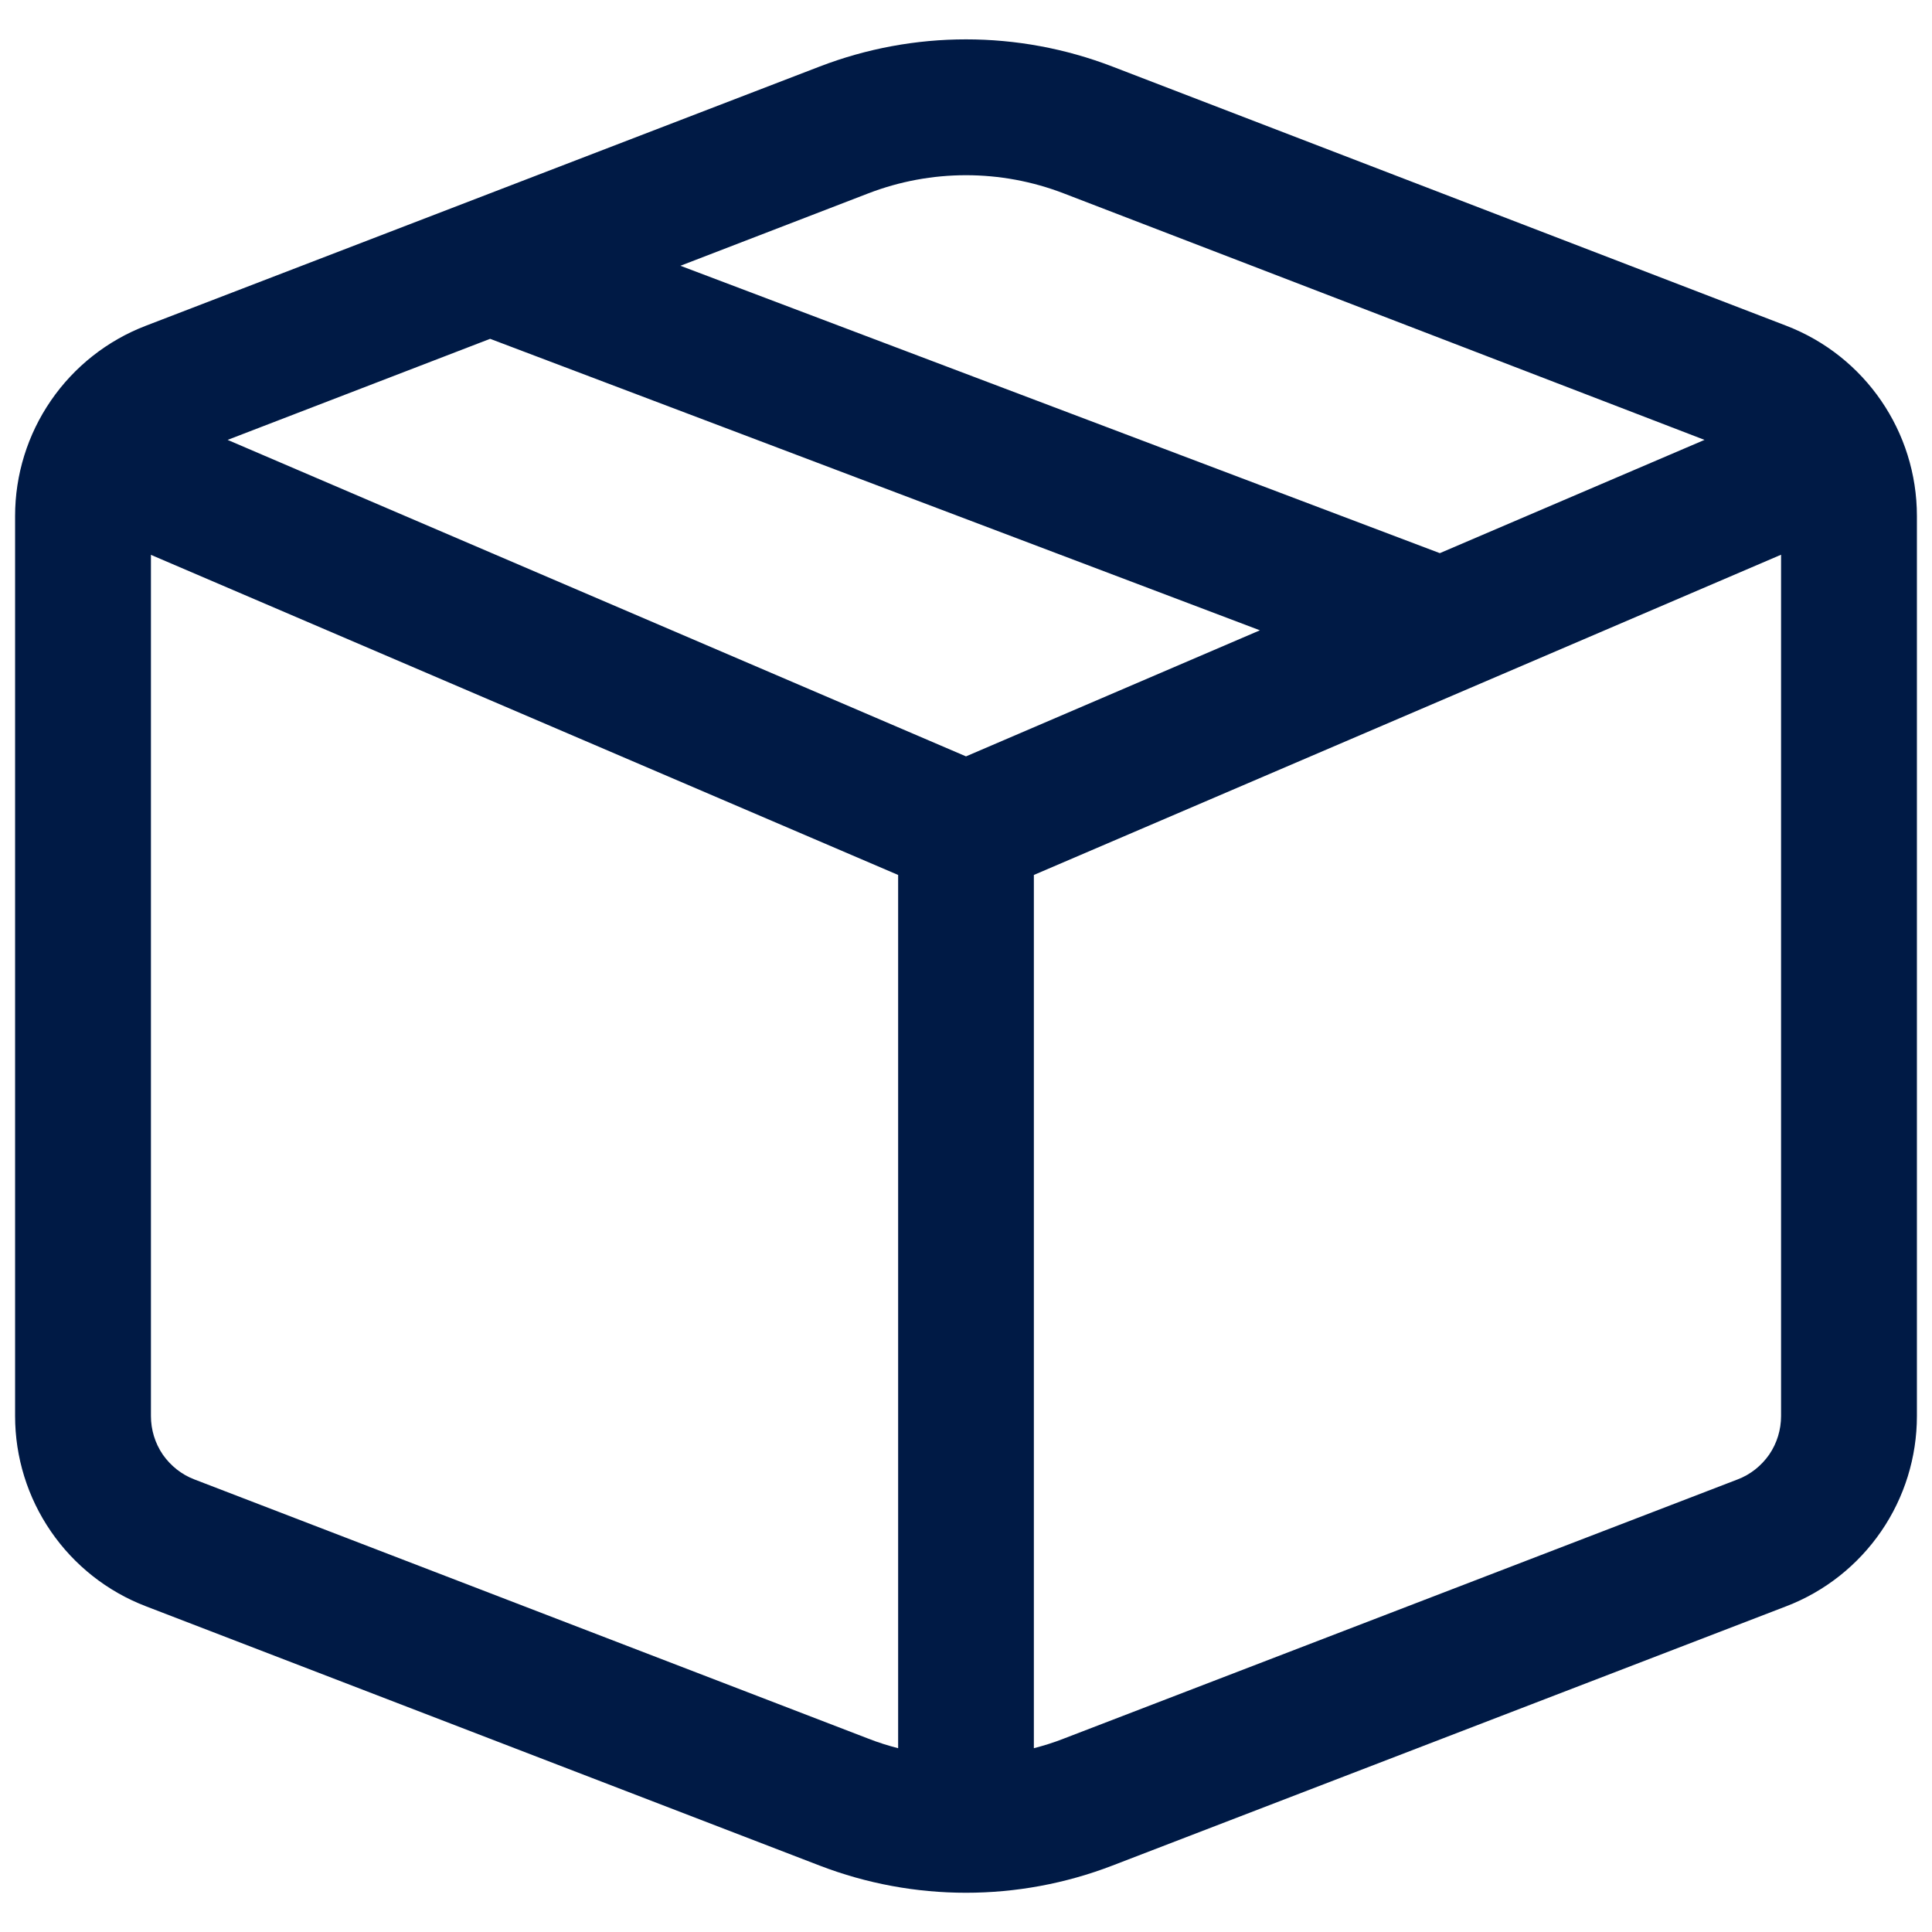 <svg width="16" height="16" viewBox="0 0 16 16" fill="none" xmlns="http://www.w3.org/2000/svg">
<path d="M6.788 0.551C7.568 0.251 8.432 0.251 9.212 0.551L14.794 2.698C15.445 2.949 15.875 3.575 15.875 4.273V11.727C15.875 12.068 15.772 12.401 15.579 12.682C15.386 12.963 15.112 13.18 14.794 13.302L9.212 15.45C8.432 15.75 7.568 15.75 6.788 15.45L1.207 13.302C0.889 13.18 0.615 12.964 0.422 12.683C0.228 12.401 0.125 12.068 0.125 11.727V4.273C0.125 3.932 0.228 3.599 0.422 3.317C0.615 3.036 0.889 2.82 1.207 2.698L6.788 0.551ZM8.808 1.601C8.288 1.401 7.712 1.401 7.192 1.601L5.635 2.201L11.924 4.581L14.116 3.643L8.808 1.601ZM14.75 4.594L8.562 7.246V14.478C8.646 14.456 8.727 14.431 8.808 14.399L14.39 12.252C14.496 12.212 14.587 12.139 14.652 12.046C14.716 11.952 14.75 11.841 14.75 11.727V4.595V4.594ZM7.438 14.478V7.246L1.25 4.595V11.727C1.25 11.841 1.284 11.952 1.348 12.046C1.413 12.139 1.504 12.212 1.61 12.252L7.192 14.399C7.273 14.431 7.354 14.456 7.438 14.478ZM1.885 3.643L8 6.264L10.434 5.22L4.059 2.806L1.885 3.643Z" fill="#001A45"/>
</svg>
